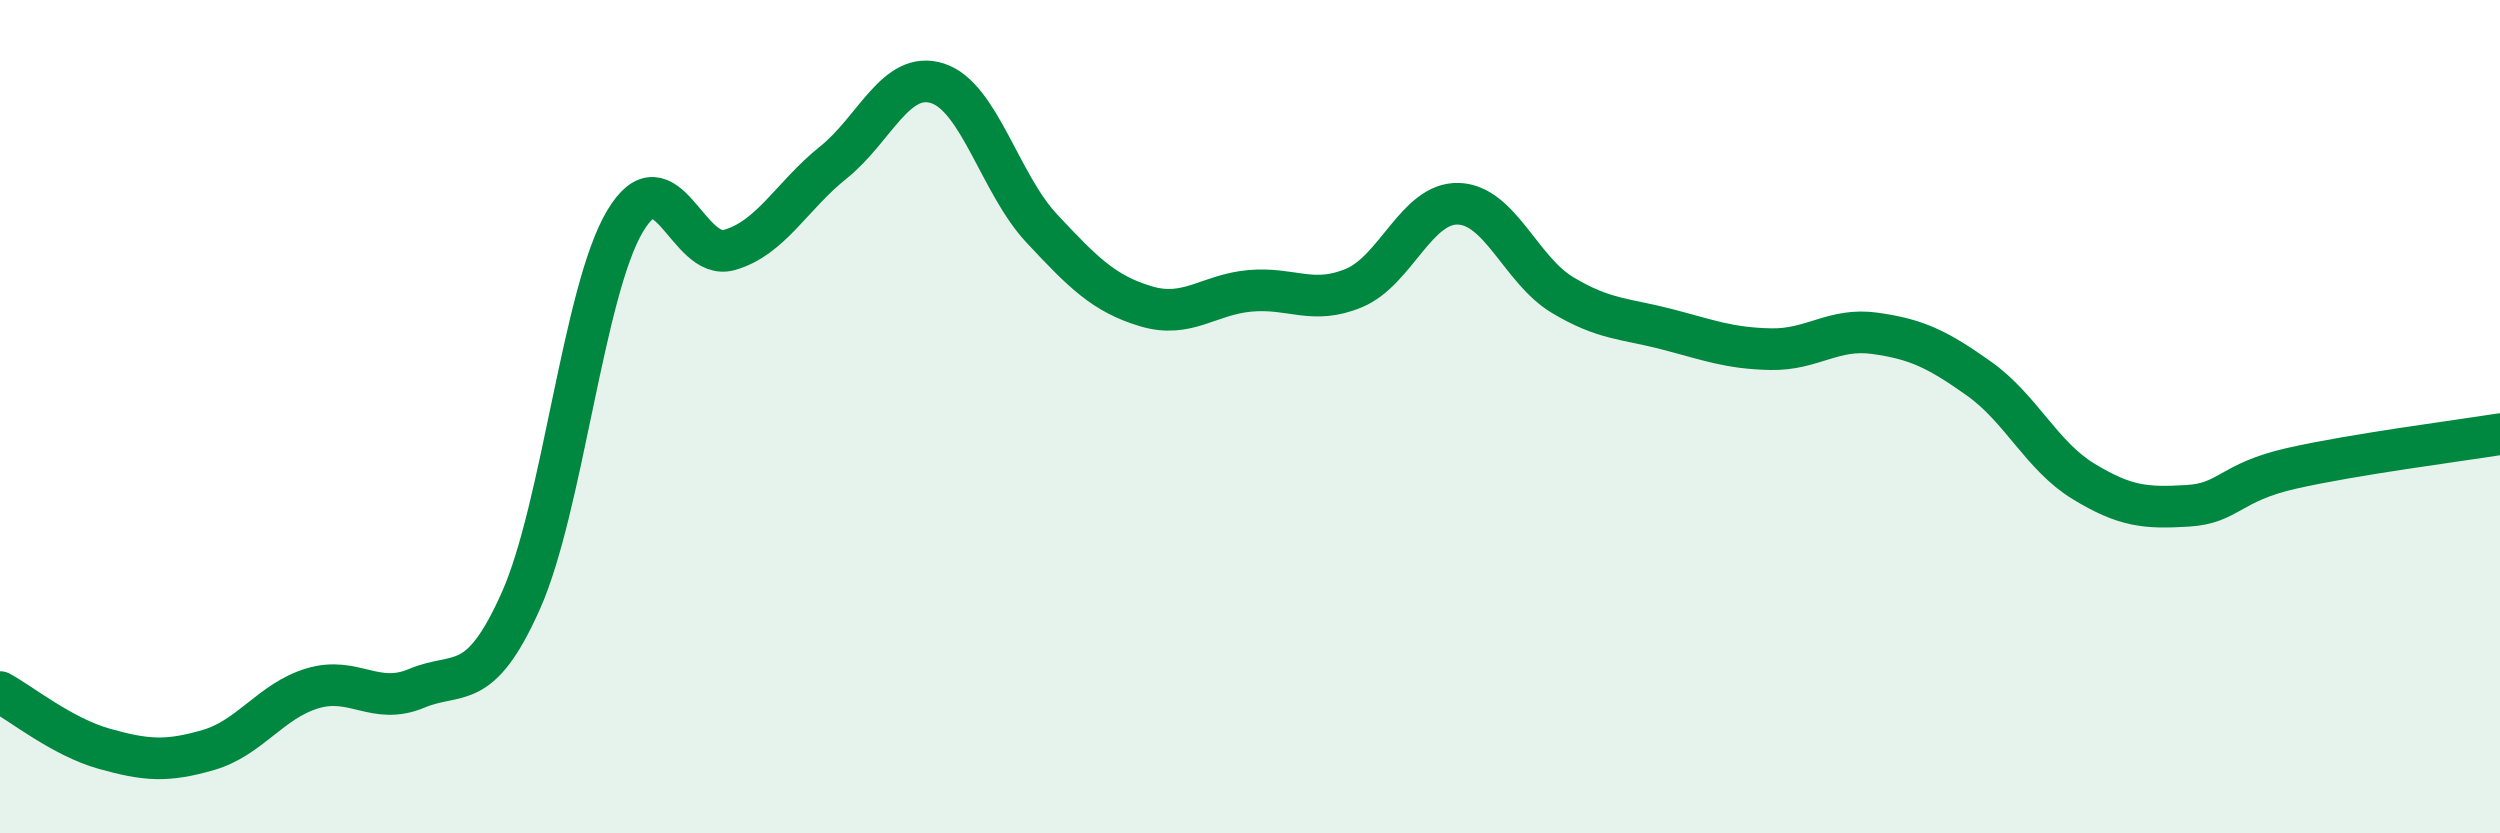 
    <svg width="60" height="20" viewBox="0 0 60 20" xmlns="http://www.w3.org/2000/svg">
      <path
        d="M 0,16.61 C 0.5,16.88 1.5,17.69 2.5,17.97 C 3.5,18.25 4,18.29 5,18 C 6,17.71 6.5,16.82 7.5,16.52 C 8.5,16.22 9,16.94 10,16.52 C 11,16.1 11.5,16.66 12.5,14.42 C 13.5,12.18 14,6.99 15,5.31 C 16,3.63 16.5,6.28 17.5,6 C 18.5,5.72 19,4.7 20,3.9 C 21,3.1 21.5,1.68 22.5,2 C 23.5,2.32 24,4.41 25,5.48 C 26,6.55 26.5,7.05 27.5,7.35 C 28.5,7.65 29,7.07 30,6.98 C 31,6.89 31.5,7.33 32.5,6.91 C 33.5,6.49 34,4.86 35,4.89 C 36,4.92 36.5,6.48 37.5,7.08 C 38.5,7.68 39,7.64 40,7.9 C 41,8.16 41.5,8.36 42.5,8.38 C 43.5,8.4 44,7.86 45,8 C 46,8.14 46.5,8.38 47.5,9.09 C 48.5,9.8 49,10.94 50,11.55 C 51,12.16 51.5,12.2 52.5,12.14 C 53.5,12.08 53.5,11.58 55,11.24 C 56.5,10.9 59,10.58 60,10.42L60 20L0 20Z"
        fill="#008740"
        opacity="0.1"
        stroke-linecap="round"
        stroke-linejoin="round"
      />
      <path
        d="M 0,16.61 C 0.5,16.88 1.5,17.69 2.5,17.97 C 3.5,18.25 4,18.29 5,18 C 6,17.71 6.5,16.82 7.5,16.52 C 8.5,16.22 9,16.94 10,16.52 C 11,16.1 11.5,16.66 12.5,14.42 C 13.5,12.18 14,6.99 15,5.31 C 16,3.63 16.5,6.28 17.5,6 C 18.5,5.72 19,4.7 20,3.9 C 21,3.1 21.5,1.68 22.5,2 C 23.5,2.32 24,4.41 25,5.48 C 26,6.55 26.5,7.05 27.5,7.35 C 28.5,7.65 29,7.07 30,6.98 C 31,6.89 31.5,7.33 32.5,6.91 C 33.5,6.49 34,4.86 35,4.89 C 36,4.92 36.5,6.48 37.5,7.08 C 38.5,7.68 39,7.64 40,7.9 C 41,8.16 41.5,8.36 42.5,8.38 C 43.5,8.4 44,7.86 45,8 C 46,8.14 46.5,8.38 47.5,9.09 C 48.5,9.8 49,10.94 50,11.55 C 51,12.16 51.5,12.2 52.5,12.14 C 53.5,12.08 53.5,11.58 55,11.24 C 56.5,10.9 59,10.58 60,10.42"
        stroke="#008740"
        stroke-width="1"
        fill="none"
        stroke-linecap="round"
        stroke-linejoin="round"
      />
    </svg>
  